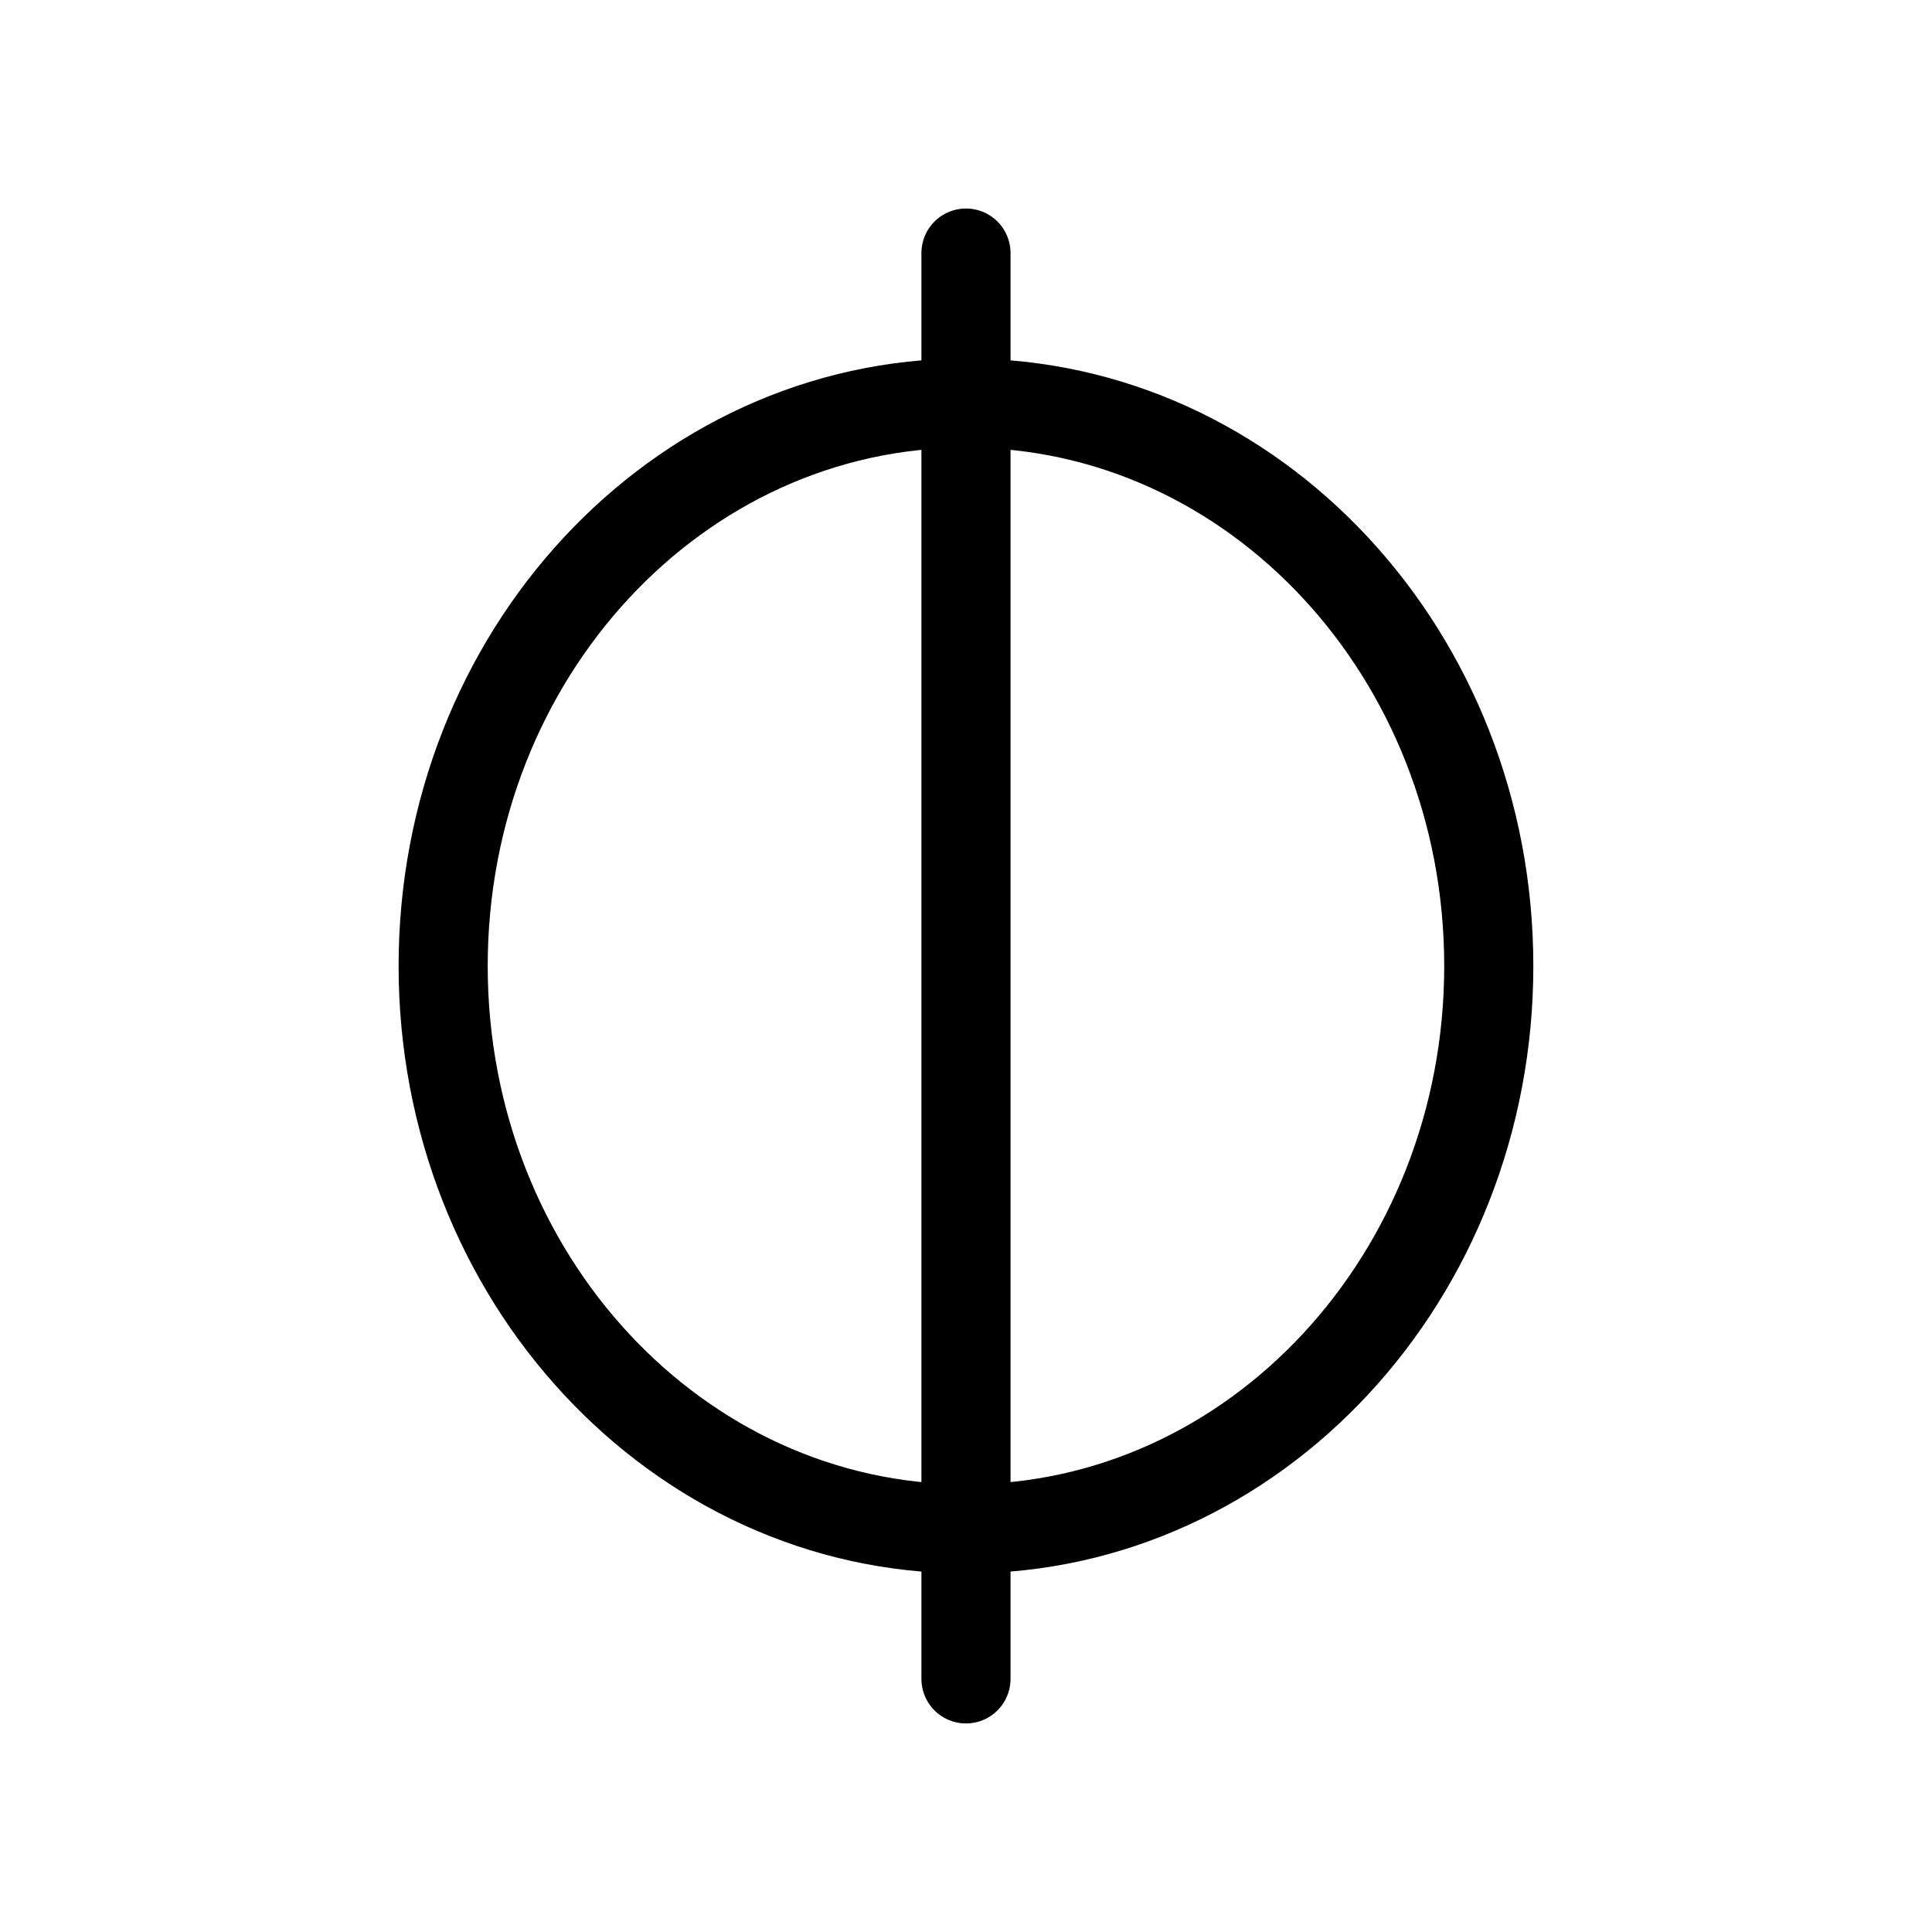 <?xml version="1.0" encoding="UTF-8"?>
<!-- Uploaded to: SVG Repo, www.svgrepo.com, Generator: SVG Repo Mixer Tools -->
<svg width="800px" height="800px" version="1.1" viewBox="144 144 512 512" xmlns="http://www.w3.org/2000/svg">
 <defs>
  <clipPath id="a">
   <path d="m148.09 148.09h503.81v503.81h-503.81z"/>
  </clipPath>
 </defs>
 <g clip-path="url(#a)">
  <path transform="matrix(3.936 0 0 3.936 148.09 148.09)" d="m99.2 64c0 20.932-15.76 37.899-35.2 37.899-19.441 0-35.201-16.968-35.201-37.899s15.76-37.9 35.201-37.9c19.44 0 35.2 16.969 35.2 37.9" fill="none" stroke="#000000" stroke-linecap="round" stroke-miterlimit="10" stroke-width="6"/>
 </g>
 <path transform="matrix(3.936 0 0 3.936 148.09 148.09)" d="m64 16v96" fill="none" stroke="#000000" stroke-linecap="round" stroke-miterlimit="10" stroke-width="6"/>
</svg>